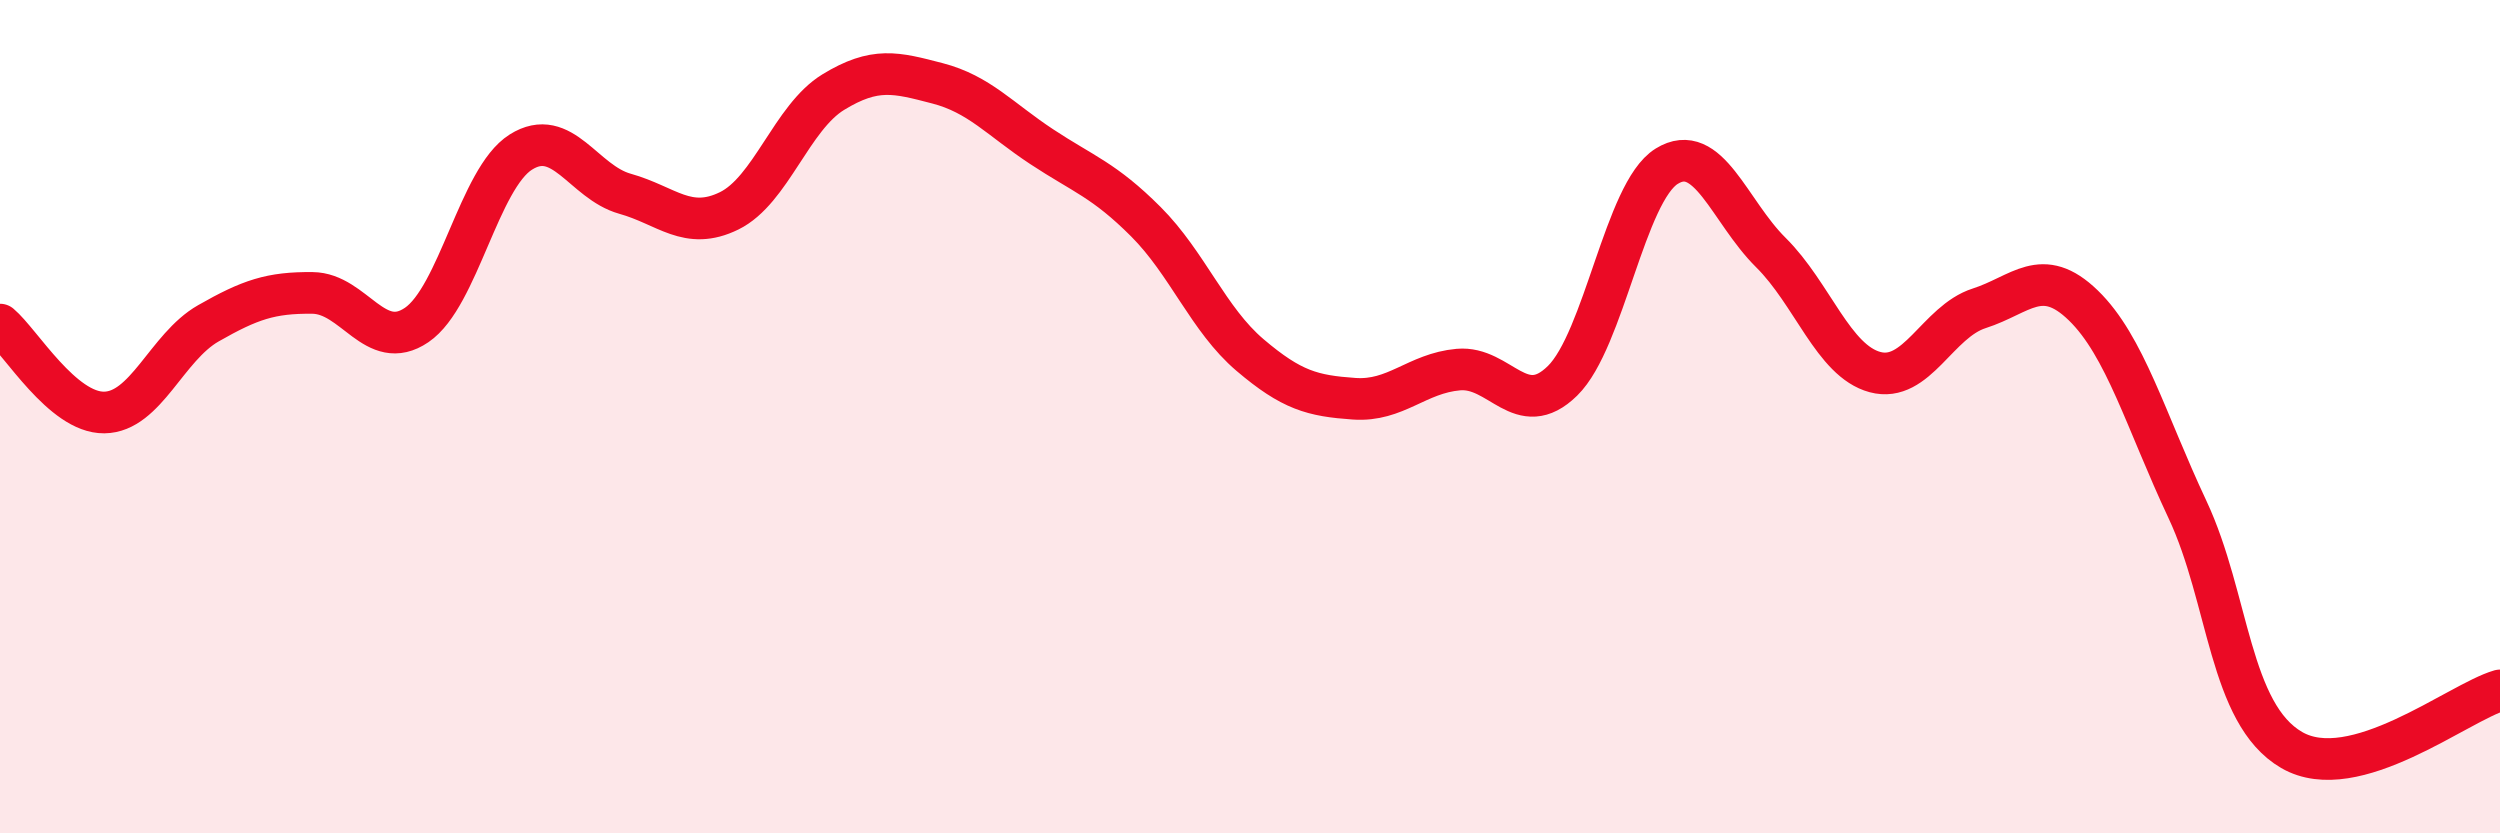
    <svg width="60" height="20" viewBox="0 0 60 20" xmlns="http://www.w3.org/2000/svg">
      <path
        d="M 0,7.79 C 0.5,8.21 1.5,9.91 2.5,9.9 C 3.5,9.89 4,8.33 5,7.76 C 6,7.19 6.5,7.02 7.5,7.03 C 8.5,7.04 9,8.48 10,7.8 C 11,7.12 11.5,4.28 12.5,3.65 C 13.5,3.02 14,4.37 15,4.65 C 16,4.93 16.5,5.55 17.5,5.06 C 18.5,4.57 19,2.82 20,2.21 C 21,1.6 21.5,1.74 22.5,2 C 23.5,2.26 24,2.86 25,3.52 C 26,4.18 26.5,4.32 27.5,5.32 C 28.5,6.32 29,7.67 30,8.52 C 31,9.37 31.5,9.5 32.5,9.57 C 33.5,9.64 34,8.96 35,8.87 C 36,8.78 36.5,10.12 37.5,9.14 C 38.5,8.16 39,4.61 40,3.99 C 41,3.37 41.5,5.07 42.5,6.06 C 43.5,7.05 44,8.66 45,8.93 C 46,9.2 46.5,7.72 47.5,7.4 C 48.5,7.08 49,6.36 50,7.33 C 51,8.3 51.5,10.1 52.5,12.23 C 53.5,14.36 53.5,17.13 55,18 C 56.5,18.87 59,16.86 60,16.57L60 20L0 20Z"
        fill="#EB0A25"
        opacity="0.1"
        stroke-linecap="round"
        stroke-linejoin="round"
      />
      <path
        d="M 0,7.79 C 0.5,8.21 1.5,9.91 2.5,9.9 C 3.5,9.89 4,8.33 5,7.76 C 6,7.19 6.5,7.02 7.5,7.03 C 8.5,7.04 9,8.48 10,7.8 C 11,7.12 11.5,4.28 12.5,3.65 C 13.5,3.02 14,4.37 15,4.65 C 16,4.93 16.5,5.55 17.5,5.06 C 18.5,4.57 19,2.82 20,2.21 C 21,1.6 21.5,1.74 22.5,2 C 23.5,2.26 24,2.86 25,3.52 C 26,4.18 26.5,4.32 27.5,5.32 C 28.5,6.32 29,7.67 30,8.52 C 31,9.37 31.5,9.5 32.5,9.57 C 33.5,9.64 34,8.96 35,8.87 C 36,8.78 36.5,10.12 37.5,9.14 C 38.5,8.16 39,4.61 40,3.99 C 41,3.37 41.5,5.07 42.5,6.06 C 43.5,7.05 44,8.66 45,8.93 C 46,9.2 46.5,7.72 47.5,7.4 C 48.5,7.08 49,6.36 50,7.33 C 51,8.3 51.5,10.1 52.5,12.23 C 53.5,14.36 53.5,17.13 55,18 C 56.5,18.87 59,16.86 60,16.57"
        stroke="#EB0A25"
        stroke-width="1"
        fill="none"
        stroke-linecap="round"
        stroke-linejoin="round"
      />
    </svg>
  